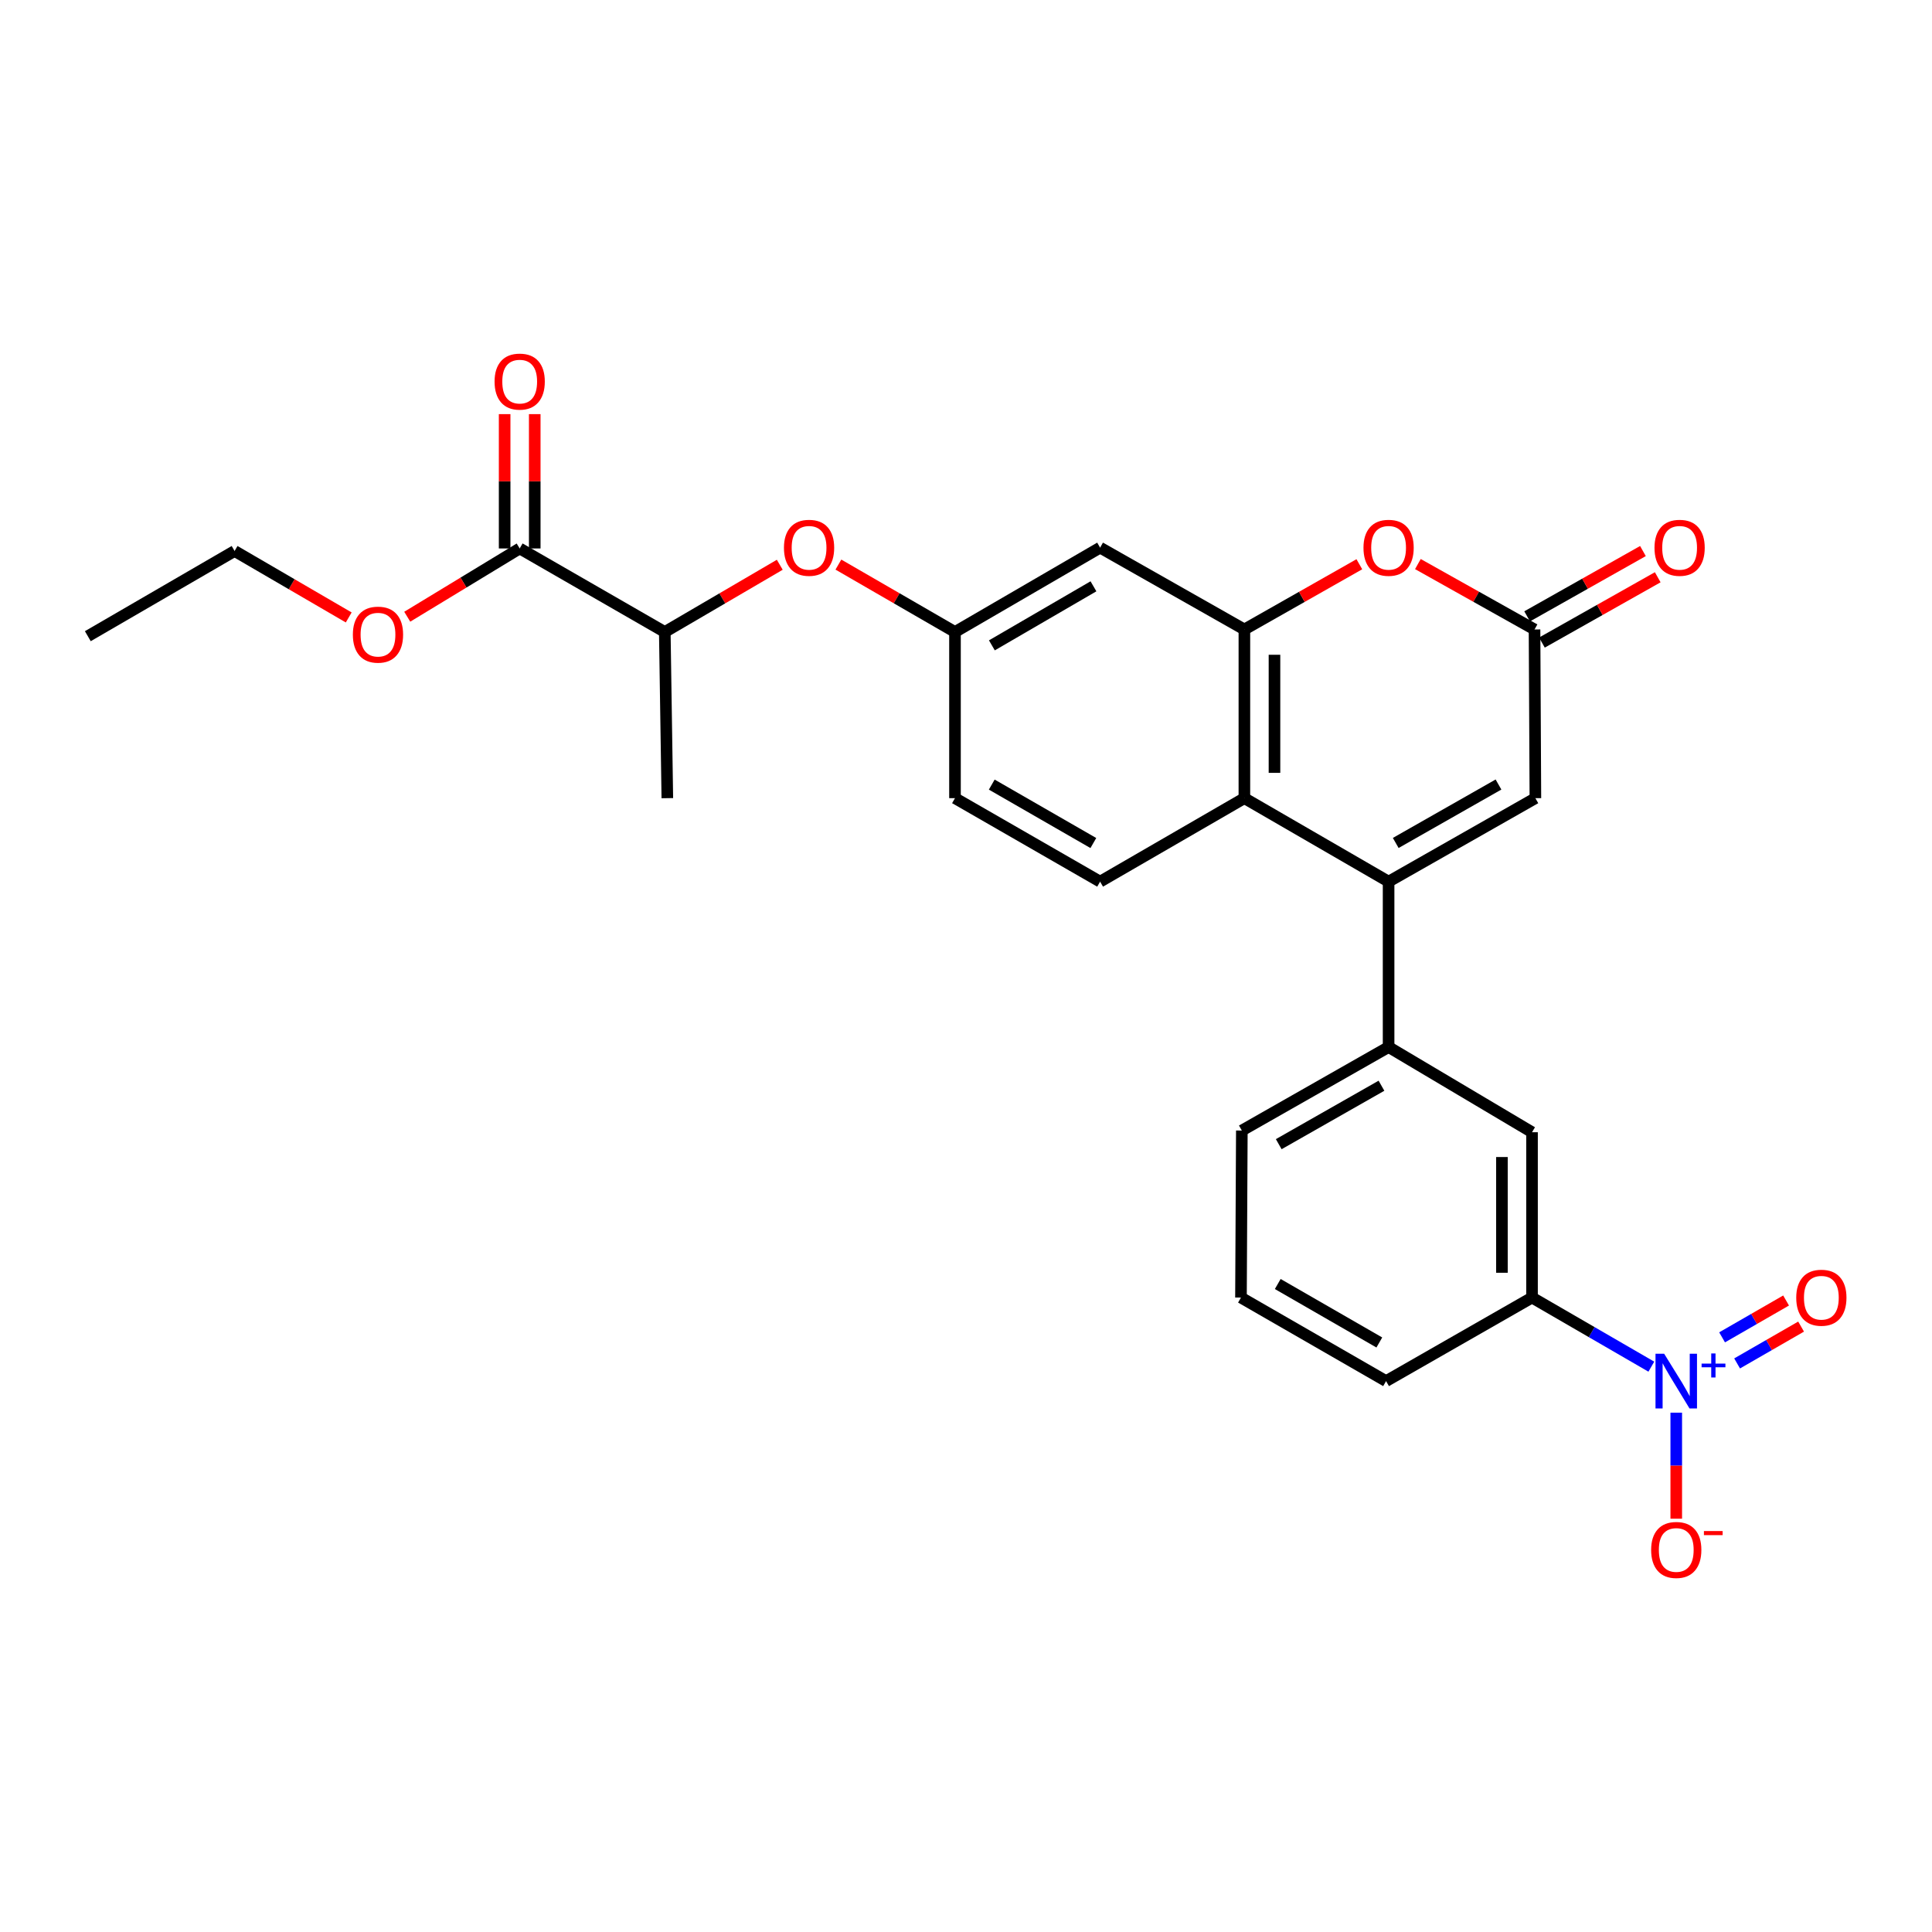 <?xml version='1.0' encoding='iso-8859-1'?>
<svg version='1.1' baseProfile='full'
              xmlns='http://www.w3.org/2000/svg'
                      xmlns:rdkit='http://www.rdkit.org/xml'
                      xmlns:xlink='http://www.w3.org/1999/xlink'
                  xml:space='preserve'
width='1000px' height='1000px' viewBox='0 0 1000 1000'>
<!-- END OF HEADER -->
<rect style='opacity:1.0;fill:#FFFFFF;stroke:none' width='1000' height='1000' x='0' y='0'> </rect>
<path class='bond-2' d='M 718.735,456.337 L 644.091,413.126' style='fill:none;fill-rule:evenodd;stroke:#000000;stroke-width:6px;stroke-linecap:butt;stroke-linejoin:miter;stroke-opacity:1' />
<path class='bond-5' d='M 718.735,456.337 L 794.712,413.126' style='fill:none;fill-rule:evenodd;stroke:#000000;stroke-width:6px;stroke-linecap:butt;stroke-linejoin:miter;stroke-opacity:1' />
<path class='bond-5' d='M 722.43,436.315 L 775.614,406.066' style='fill:none;fill-rule:evenodd;stroke:#000000;stroke-width:6px;stroke-linecap:butt;stroke-linejoin:miter;stroke-opacity:1' />
<path class='bond-6' d='M 718.735,456.337 L 718.735,541.947' style='fill:none;fill-rule:evenodd;stroke:#000000;stroke-width:6px;stroke-linecap:butt;stroke-linejoin:miter;stroke-opacity:1' />
<path class='bond-0' d='M 854.729,707.385 L 823.851,689.501' style='fill:none;fill-rule:evenodd;stroke:#0000FF;stroke-width:6px;stroke-linecap:butt;stroke-linejoin:miter;stroke-opacity:1' />
<path class='bond-0' d='M 823.851,689.501 L 792.973,671.617' style='fill:none;fill-rule:evenodd;stroke:#000000;stroke-width:6px;stroke-linecap:butt;stroke-linejoin:miter;stroke-opacity:1' />
<path class='bond-12' d='M 867.626,731.197 L 867.626,758.636' style='fill:none;fill-rule:evenodd;stroke:#0000FF;stroke-width:6px;stroke-linecap:butt;stroke-linejoin:miter;stroke-opacity:1' />
<path class='bond-12' d='M 867.626,758.636 L 867.626,786.074' style='fill:none;fill-rule:evenodd;stroke:#FF0000;stroke-width:6px;stroke-linecap:butt;stroke-linejoin:miter;stroke-opacity:1' />
<path class='bond-14' d='M 899.124,705.708 L 915.684,696.174' style='fill:none;fill-rule:evenodd;stroke:#0000FF;stroke-width:6px;stroke-linecap:butt;stroke-linejoin:miter;stroke-opacity:1' />
<path class='bond-14' d='M 915.684,696.174 L 932.245,686.64' style='fill:none;fill-rule:evenodd;stroke:#FF0000;stroke-width:6px;stroke-linecap:butt;stroke-linejoin:miter;stroke-opacity:1' />
<path class='bond-14' d='M 891.351,692.208 L 907.912,682.674' style='fill:none;fill-rule:evenodd;stroke:#0000FF;stroke-width:6px;stroke-linecap:butt;stroke-linejoin:miter;stroke-opacity:1' />
<path class='bond-14' d='M 907.912,682.674 L 924.473,673.139' style='fill:none;fill-rule:evenodd;stroke:#FF0000;stroke-width:6px;stroke-linecap:butt;stroke-linejoin:miter;stroke-opacity:1' />
<path class='bond-1' d='M 644.091,325.811 L 644.091,413.126' style='fill:none;fill-rule:evenodd;stroke:#000000;stroke-width:6px;stroke-linecap:butt;stroke-linejoin:miter;stroke-opacity:1' />
<path class='bond-1' d='M 659.669,338.908 L 659.669,400.029' style='fill:none;fill-rule:evenodd;stroke:#000000;stroke-width:6px;stroke-linecap:butt;stroke-linejoin:miter;stroke-opacity:1' />
<path class='bond-8' d='M 644.091,325.811 L 569.411,283.456' style='fill:none;fill-rule:evenodd;stroke:#000000;stroke-width:6px;stroke-linecap:butt;stroke-linejoin:miter;stroke-opacity:1' />
<path class='bond-27' d='M 644.091,325.811 L 673.84,308.931' style='fill:none;fill-rule:evenodd;stroke:#000000;stroke-width:6px;stroke-linecap:butt;stroke-linejoin:miter;stroke-opacity:1' />
<path class='bond-27' d='M 673.84,308.931 L 703.59,292.05' style='fill:none;fill-rule:evenodd;stroke:#FF0000;stroke-width:6px;stroke-linecap:butt;stroke-linejoin:miter;stroke-opacity:1' />
<path class='bond-11' d='M 644.091,413.126 L 569.411,456.337' style='fill:none;fill-rule:evenodd;stroke:#000000;stroke-width:6px;stroke-linecap:butt;stroke-linejoin:miter;stroke-opacity:1' />
<path class='bond-3' d='M 733.9,291.96 L 764.086,308.886' style='fill:none;fill-rule:evenodd;stroke:#FF0000;stroke-width:6px;stroke-linecap:butt;stroke-linejoin:miter;stroke-opacity:1' />
<path class='bond-3' d='M 764.086,308.886 L 794.271,325.811' style='fill:none;fill-rule:evenodd;stroke:#000000;stroke-width:6px;stroke-linecap:butt;stroke-linejoin:miter;stroke-opacity:1' />
<path class='bond-4' d='M 794.271,325.811 L 794.712,413.126' style='fill:none;fill-rule:evenodd;stroke:#000000;stroke-width:6px;stroke-linecap:butt;stroke-linejoin:miter;stroke-opacity:1' />
<path class='bond-17' d='M 798.098,332.596 L 828.067,315.692' style='fill:none;fill-rule:evenodd;stroke:#000000;stroke-width:6px;stroke-linecap:butt;stroke-linejoin:miter;stroke-opacity:1' />
<path class='bond-17' d='M 828.067,315.692 L 858.037,298.789' style='fill:none;fill-rule:evenodd;stroke:#FF0000;stroke-width:6px;stroke-linecap:butt;stroke-linejoin:miter;stroke-opacity:1' />
<path class='bond-17' d='M 790.445,319.027 L 820.414,302.124' style='fill:none;fill-rule:evenodd;stroke:#000000;stroke-width:6px;stroke-linecap:butt;stroke-linejoin:miter;stroke-opacity:1' />
<path class='bond-17' d='M 820.414,302.124 L 850.384,285.22' style='fill:none;fill-rule:evenodd;stroke:#FF0000;stroke-width:6px;stroke-linecap:butt;stroke-linejoin:miter;stroke-opacity:1' />
<path class='bond-10' d='M 718.735,541.947 L 792.973,586.041' style='fill:none;fill-rule:evenodd;stroke:#000000;stroke-width:6px;stroke-linecap:butt;stroke-linejoin:miter;stroke-opacity:1' />
<path class='bond-21' d='M 718.735,541.947 L 642.775,585.167' style='fill:none;fill-rule:evenodd;stroke:#000000;stroke-width:6px;stroke-linecap:butt;stroke-linejoin:miter;stroke-opacity:1' />
<path class='bond-21' d='M 715.045,561.97 L 661.873,592.224' style='fill:none;fill-rule:evenodd;stroke:#000000;stroke-width:6px;stroke-linecap:butt;stroke-linejoin:miter;stroke-opacity:1' />
<path class='bond-7' d='M 792.973,671.617 L 792.973,586.041' style='fill:none;fill-rule:evenodd;stroke:#000000;stroke-width:6px;stroke-linecap:butt;stroke-linejoin:miter;stroke-opacity:1' />
<path class='bond-7' d='M 777.395,658.78 L 777.395,598.878' style='fill:none;fill-rule:evenodd;stroke:#000000;stroke-width:6px;stroke-linecap:butt;stroke-linejoin:miter;stroke-opacity:1' />
<path class='bond-28' d='M 792.973,671.617 L 717.428,714.854' style='fill:none;fill-rule:evenodd;stroke:#000000;stroke-width:6px;stroke-linecap:butt;stroke-linejoin:miter;stroke-opacity:1' />
<path class='bond-29' d='M 569.411,283.456 L 494.3,327.118' style='fill:none;fill-rule:evenodd;stroke:#000000;stroke-width:6px;stroke-linecap:butt;stroke-linejoin:miter;stroke-opacity:1' />
<path class='bond-29' d='M 565.973,303.474 L 513.395,334.037' style='fill:none;fill-rule:evenodd;stroke:#000000;stroke-width:6px;stroke-linecap:butt;stroke-linejoin:miter;stroke-opacity:1' />
<path class='bond-9' d='M 268.99,283.88 L 344.093,327.118' style='fill:none;fill-rule:evenodd;stroke:#000000;stroke-width:6px;stroke-linecap:butt;stroke-linejoin:miter;stroke-opacity:1' />
<path class='bond-18' d='M 276.779,283.88 L 276.779,249.117' style='fill:none;fill-rule:evenodd;stroke:#000000;stroke-width:6px;stroke-linecap:butt;stroke-linejoin:miter;stroke-opacity:1' />
<path class='bond-18' d='M 276.779,249.117 L 276.779,214.353' style='fill:none;fill-rule:evenodd;stroke:#FF0000;stroke-width:6px;stroke-linecap:butt;stroke-linejoin:miter;stroke-opacity:1' />
<path class='bond-18' d='M 261.201,283.88 L 261.201,249.117' style='fill:none;fill-rule:evenodd;stroke:#000000;stroke-width:6px;stroke-linecap:butt;stroke-linejoin:miter;stroke-opacity:1' />
<path class='bond-18' d='M 261.201,249.117 L 261.201,214.353' style='fill:none;fill-rule:evenodd;stroke:#FF0000;stroke-width:6px;stroke-linecap:butt;stroke-linejoin:miter;stroke-opacity:1' />
<path class='bond-20' d='M 268.99,283.88 L 239.889,301.547' style='fill:none;fill-rule:evenodd;stroke:#000000;stroke-width:6px;stroke-linecap:butt;stroke-linejoin:miter;stroke-opacity:1' />
<path class='bond-20' d='M 239.889,301.547 L 210.789,319.213' style='fill:none;fill-rule:evenodd;stroke:#FF0000;stroke-width:6px;stroke-linecap:butt;stroke-linejoin:miter;stroke-opacity:1' />
<path class='bond-19' d='M 569.411,456.337 L 494.3,413.126' style='fill:none;fill-rule:evenodd;stroke:#000000;stroke-width:6px;stroke-linecap:butt;stroke-linejoin:miter;stroke-opacity:1' />
<path class='bond-19' d='M 565.913,436.353 L 513.335,406.105' style='fill:none;fill-rule:evenodd;stroke:#000000;stroke-width:6px;stroke-linecap:butt;stroke-linejoin:miter;stroke-opacity:1' />
<path class='bond-13' d='M 433.953,292.232 L 464.126,309.675' style='fill:none;fill-rule:evenodd;stroke:#FF0000;stroke-width:6px;stroke-linecap:butt;stroke-linejoin:miter;stroke-opacity:1' />
<path class='bond-13' d='M 464.126,309.675 L 494.3,327.118' style='fill:none;fill-rule:evenodd;stroke:#000000;stroke-width:6px;stroke-linecap:butt;stroke-linejoin:miter;stroke-opacity:1' />
<path class='bond-15' d='M 403.61,292.321 L 373.851,309.72' style='fill:none;fill-rule:evenodd;stroke:#FF0000;stroke-width:6px;stroke-linecap:butt;stroke-linejoin:miter;stroke-opacity:1' />
<path class='bond-15' d='M 373.851,309.72 L 344.093,327.118' style='fill:none;fill-rule:evenodd;stroke:#000000;stroke-width:6px;stroke-linecap:butt;stroke-linejoin:miter;stroke-opacity:1' />
<path class='bond-24' d='M 344.093,327.118 L 345.409,413.126' style='fill:none;fill-rule:evenodd;stroke:#000000;stroke-width:6px;stroke-linecap:butt;stroke-linejoin:miter;stroke-opacity:1' />
<path class='bond-16' d='M 494.3,327.118 L 494.3,413.126' style='fill:none;fill-rule:evenodd;stroke:#000000;stroke-width:6px;stroke-linecap:butt;stroke-linejoin:miter;stroke-opacity:1' />
<path class='bond-25' d='M 180.497,319.589 L 150.96,302.392' style='fill:none;fill-rule:evenodd;stroke:#FF0000;stroke-width:6px;stroke-linecap:butt;stroke-linejoin:miter;stroke-opacity:1' />
<path class='bond-25' d='M 150.96,302.392 L 121.423,285.196' style='fill:none;fill-rule:evenodd;stroke:#000000;stroke-width:6px;stroke-linecap:butt;stroke-linejoin:miter;stroke-opacity:1' />
<path class='bond-23' d='M 642.775,585.167 L 642.325,671.617' style='fill:none;fill-rule:evenodd;stroke:#000000;stroke-width:6px;stroke-linecap:butt;stroke-linejoin:miter;stroke-opacity:1' />
<path class='bond-22' d='M 717.428,714.854 L 642.325,671.617' style='fill:none;fill-rule:evenodd;stroke:#000000;stroke-width:6px;stroke-linecap:butt;stroke-linejoin:miter;stroke-opacity:1' />
<path class='bond-22' d='M 713.935,694.868 L 661.363,664.602' style='fill:none;fill-rule:evenodd;stroke:#000000;stroke-width:6px;stroke-linecap:butt;stroke-linejoin:miter;stroke-opacity:1' />
<path class='bond-26' d='M 121.423,285.196 L 45.455,329.29' style='fill:none;fill-rule:evenodd;stroke:#000000;stroke-width:6px;stroke-linecap:butt;stroke-linejoin:miter;stroke-opacity:1' />
<path  class='atom-1' d='M 861.366 700.694
L 870.646 715.694
Q 871.566 717.174, 873.046 719.854
Q 874.526 722.534, 874.606 722.694
L 874.606 700.694
L 878.366 700.694
L 878.366 729.014
L 874.486 729.014
L 864.526 712.614
Q 863.366 710.694, 862.126 708.494
Q 860.926 706.294, 860.566 705.614
L 860.566 729.014
L 856.886 729.014
L 856.886 700.694
L 861.366 700.694
' fill='#0000FF'/>
<path  class='atom-1' d='M 880.742 705.799
L 885.732 705.799
L 885.732 700.545
L 887.949 700.545
L 887.949 705.799
L 893.071 705.799
L 893.071 707.7
L 887.949 707.7
L 887.949 712.98
L 885.732 712.98
L 885.732 707.7
L 880.742 707.7
L 880.742 705.799
' fill='#0000FF'/>
<path  class='atom-4' d='M 705.735 283.536
Q 705.735 276.736, 709.095 272.936
Q 712.455 269.136, 718.735 269.136
Q 725.015 269.136, 728.375 272.936
Q 731.735 276.736, 731.735 283.536
Q 731.735 290.416, 728.335 294.336
Q 724.935 298.216, 718.735 298.216
Q 712.495 298.216, 709.095 294.336
Q 705.735 290.456, 705.735 283.536
M 718.735 295.016
Q 723.055 295.016, 725.375 292.136
Q 727.735 289.216, 727.735 283.536
Q 727.735 277.976, 725.375 275.176
Q 723.055 272.336, 718.735 272.336
Q 714.415 272.336, 712.055 275.136
Q 709.735 277.936, 709.735 283.536
Q 709.735 289.256, 712.055 292.136
Q 714.415 295.016, 718.735 295.016
' fill='#FF0000'/>
<path  class='atom-13' d='M 854.626 802.249
Q 854.626 795.449, 857.986 791.649
Q 861.346 787.849, 867.626 787.849
Q 873.906 787.849, 877.266 791.649
Q 880.626 795.449, 880.626 802.249
Q 880.626 809.129, 877.226 813.049
Q 873.826 816.929, 867.626 816.929
Q 861.386 816.929, 857.986 813.049
Q 854.626 809.169, 854.626 802.249
M 867.626 813.729
Q 871.946 813.729, 874.266 810.849
Q 876.626 807.929, 876.626 802.249
Q 876.626 796.689, 874.266 793.889
Q 871.946 791.049, 867.626 791.049
Q 863.306 791.049, 860.946 793.849
Q 858.626 796.649, 858.626 802.249
Q 858.626 807.969, 860.946 810.849
Q 863.306 813.729, 867.626 813.729
' fill='#FF0000'/>
<path  class='atom-13' d='M 881.946 792.471
L 891.635 792.471
L 891.635 794.583
L 881.946 794.583
L 881.946 792.471
' fill='#FF0000'/>
<path  class='atom-14' d='M 405.772 283.536
Q 405.772 276.736, 409.132 272.936
Q 412.492 269.136, 418.772 269.136
Q 425.052 269.136, 428.412 272.936
Q 431.772 276.736, 431.772 283.536
Q 431.772 290.416, 428.372 294.336
Q 424.972 298.216, 418.772 298.216
Q 412.532 298.216, 409.132 294.336
Q 405.772 290.456, 405.772 283.536
M 418.772 295.016
Q 423.092 295.016, 425.412 292.136
Q 427.772 289.216, 427.772 283.536
Q 427.772 277.976, 425.412 275.176
Q 423.092 272.336, 418.772 272.336
Q 414.452 272.336, 412.092 275.136
Q 409.772 277.936, 409.772 283.536
Q 409.772 289.256, 412.092 292.136
Q 414.452 295.016, 418.772 295.016
' fill='#FF0000'/>
<path  class='atom-15' d='M 929.729 671.697
Q 929.729 664.897, 933.089 661.097
Q 936.449 657.297, 942.729 657.297
Q 949.009 657.297, 952.369 661.097
Q 955.729 664.897, 955.729 671.697
Q 955.729 678.577, 952.329 682.497
Q 948.929 686.377, 942.729 686.377
Q 936.489 686.377, 933.089 682.497
Q 929.729 678.617, 929.729 671.697
M 942.729 683.177
Q 947.049 683.177, 949.369 680.297
Q 951.729 677.377, 951.729 671.697
Q 951.729 666.137, 949.369 663.337
Q 947.049 660.497, 942.729 660.497
Q 938.409 660.497, 936.049 663.297
Q 933.729 666.097, 933.729 671.697
Q 933.729 677.417, 936.049 680.297
Q 938.409 683.177, 942.729 683.177
' fill='#FF0000'/>
<path  class='atom-18' d='M 856.366 283.536
Q 856.366 276.736, 859.726 272.936
Q 863.086 269.136, 869.366 269.136
Q 875.646 269.136, 879.006 272.936
Q 882.366 276.736, 882.366 283.536
Q 882.366 290.416, 878.966 294.336
Q 875.566 298.216, 869.366 298.216
Q 863.126 298.216, 859.726 294.336
Q 856.366 290.456, 856.366 283.536
M 869.366 295.016
Q 873.686 295.016, 876.006 292.136
Q 878.366 289.216, 878.366 283.536
Q 878.366 277.976, 876.006 275.176
Q 873.686 272.336, 869.366 272.336
Q 865.046 272.336, 862.686 275.136
Q 860.366 277.936, 860.366 283.536
Q 860.366 289.256, 862.686 292.136
Q 865.046 295.016, 869.366 295.016
' fill='#FF0000'/>
<path  class='atom-19' d='M 255.99 197.511
Q 255.99 190.711, 259.35 186.911
Q 262.71 183.111, 268.99 183.111
Q 275.27 183.111, 278.63 186.911
Q 281.99 190.711, 281.99 197.511
Q 281.99 204.391, 278.59 208.311
Q 275.19 212.191, 268.99 212.191
Q 262.75 212.191, 259.35 208.311
Q 255.99 204.431, 255.99 197.511
M 268.99 208.991
Q 273.31 208.991, 275.63 206.111
Q 277.99 203.191, 277.99 197.511
Q 277.99 191.951, 275.63 189.151
Q 273.31 186.311, 268.99 186.311
Q 264.67 186.311, 262.31 189.111
Q 259.99 191.911, 259.99 197.511
Q 259.99 203.231, 262.31 206.111
Q 264.67 208.991, 268.99 208.991
' fill='#FF0000'/>
<path  class='atom-21' d='M 182.644 328.488
Q 182.644 321.688, 186.004 317.888
Q 189.364 314.088, 195.644 314.088
Q 201.924 314.088, 205.284 317.888
Q 208.644 321.688, 208.644 328.488
Q 208.644 335.368, 205.244 339.288
Q 201.844 343.168, 195.644 343.168
Q 189.404 343.168, 186.004 339.288
Q 182.644 335.408, 182.644 328.488
M 195.644 339.968
Q 199.964 339.968, 202.284 337.088
Q 204.644 334.168, 204.644 328.488
Q 204.644 322.928, 202.284 320.128
Q 199.964 317.288, 195.644 317.288
Q 191.324 317.288, 188.964 320.088
Q 186.644 322.888, 186.644 328.488
Q 186.644 334.208, 188.964 337.088
Q 191.324 339.968, 195.644 339.968
' fill='#FF0000'/>
</svg>
